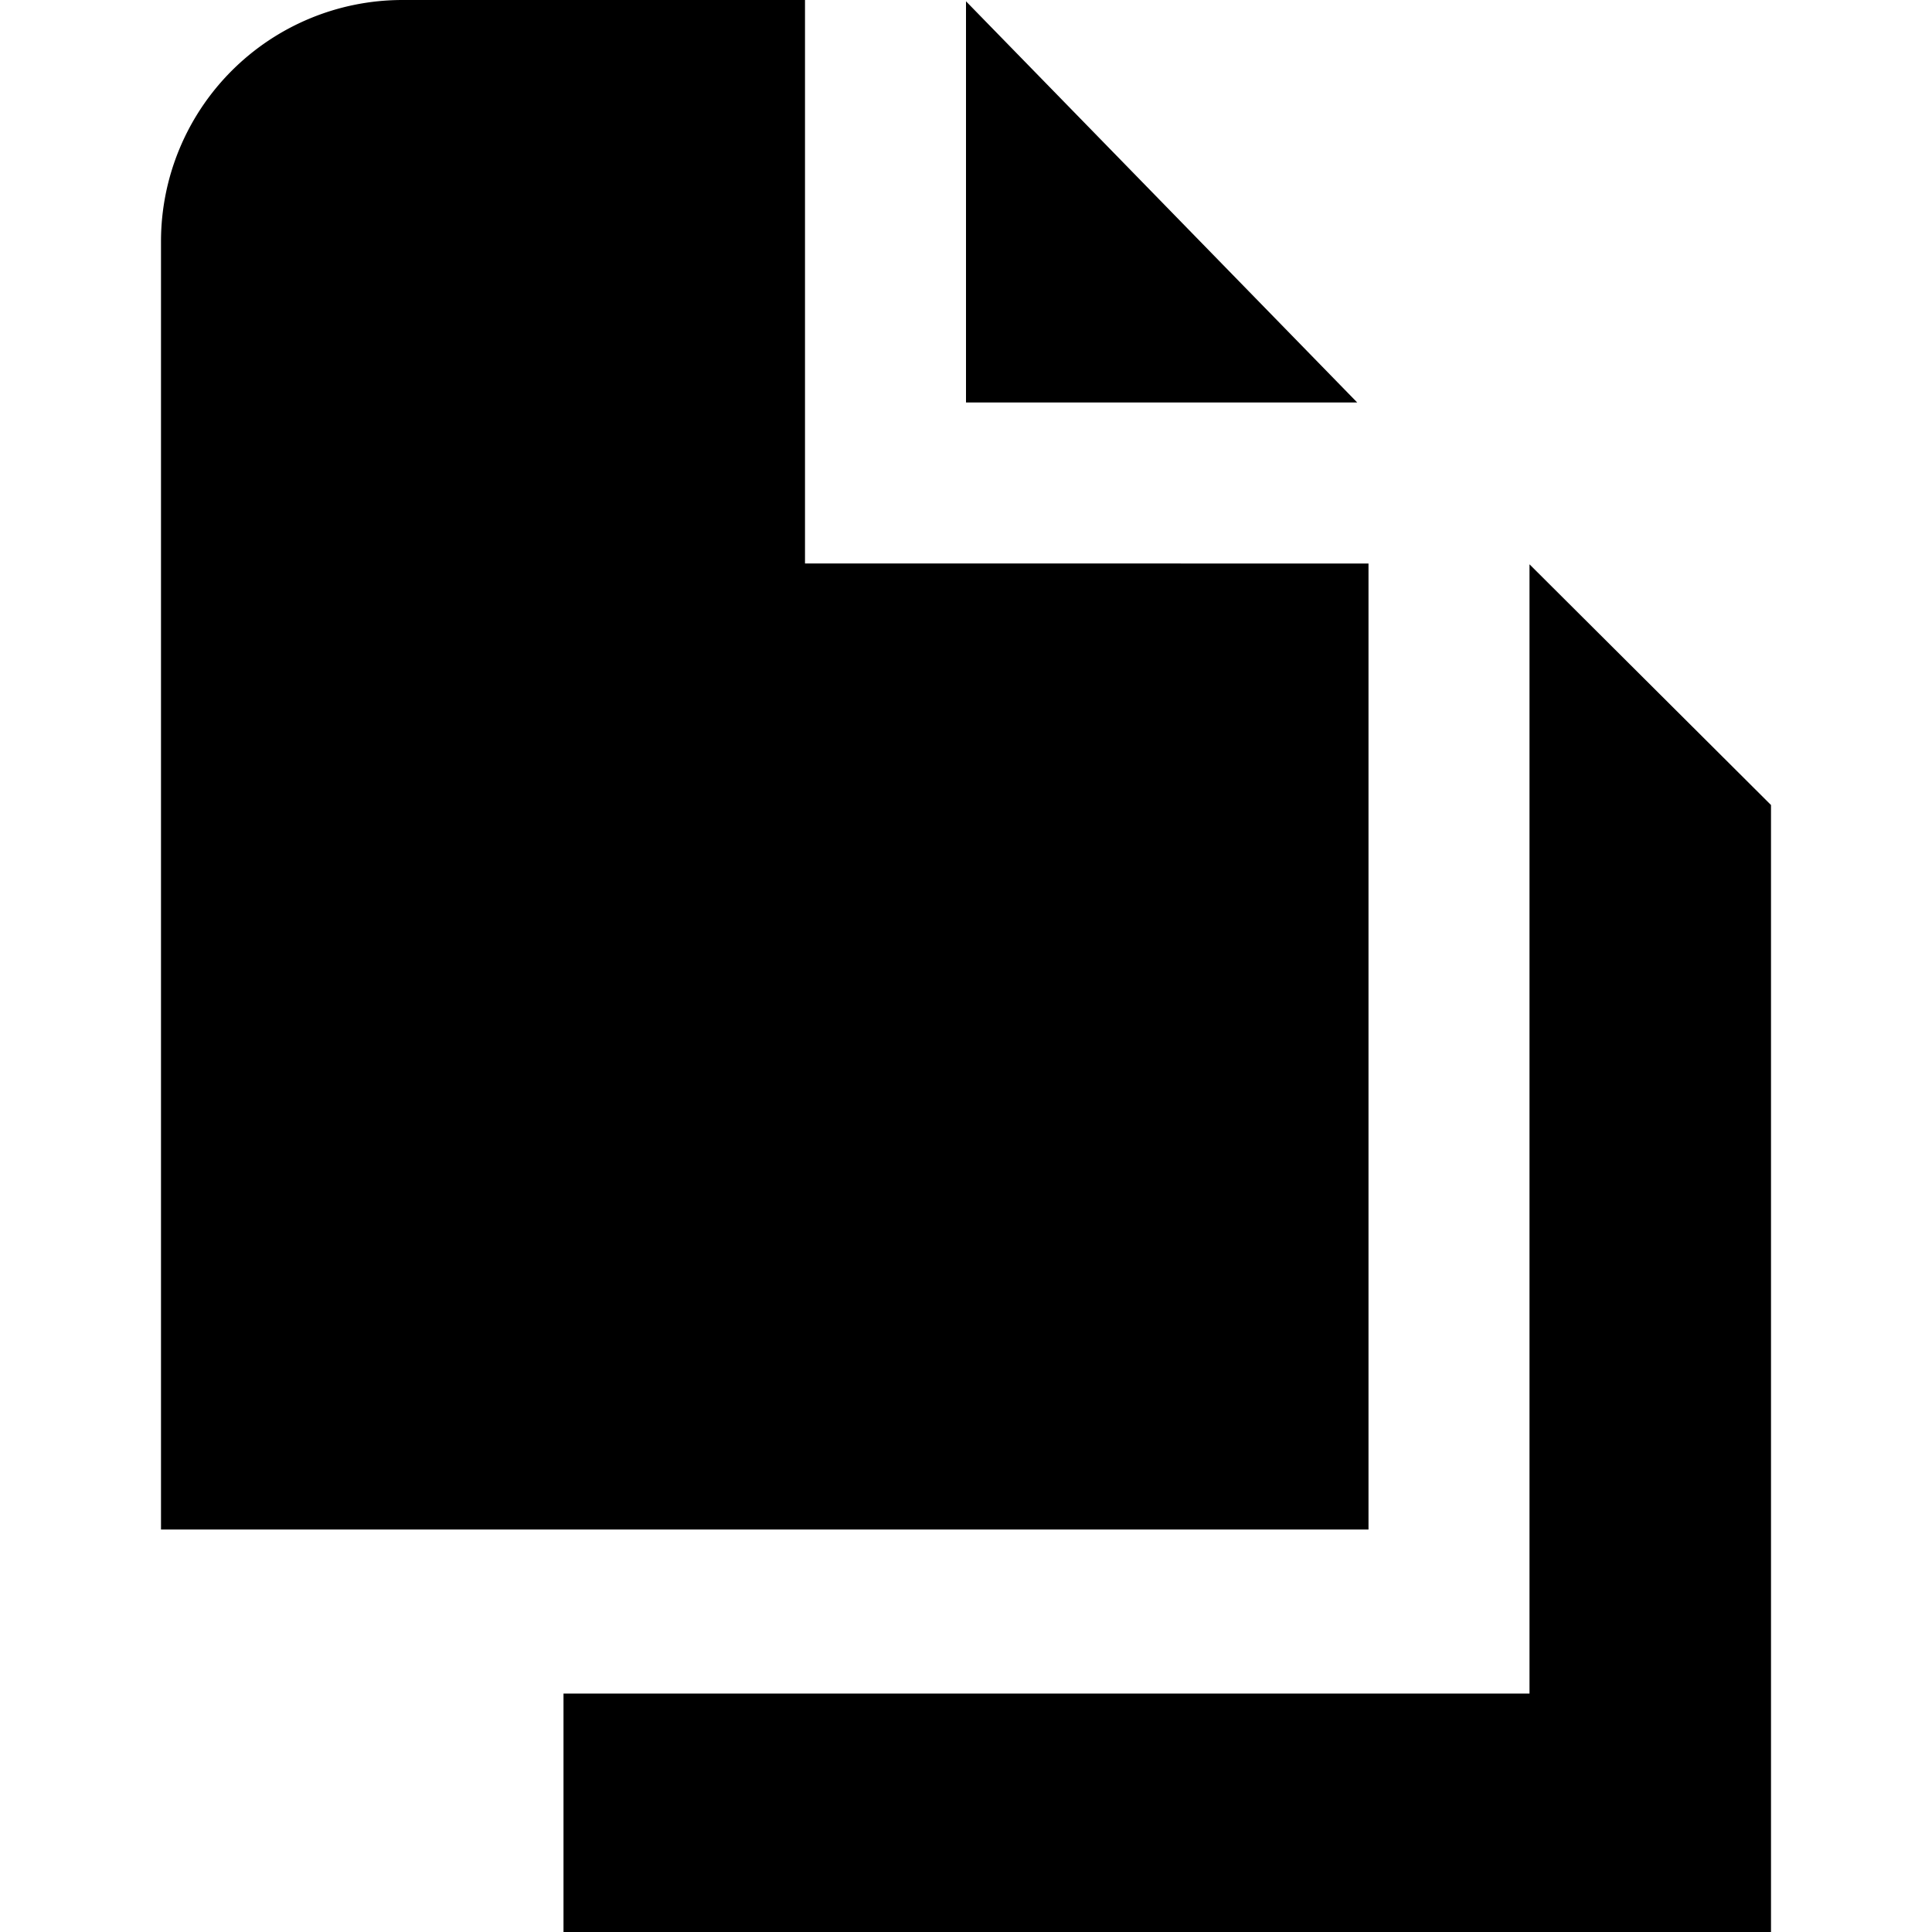 <svg id="Layer_1" height="512" viewBox="0 0 24 24" width="512" xmlns="http://www.w3.org/2000/svg" data-name="Layer 1"><path d="m16.86 5h-4.86v-4.984zm-6.86 2v-7h-5a3 3 0 0 0 -3 3v16h15v-12zm9 .01v14.028h-12v2.962h15v-14z"/></svg>